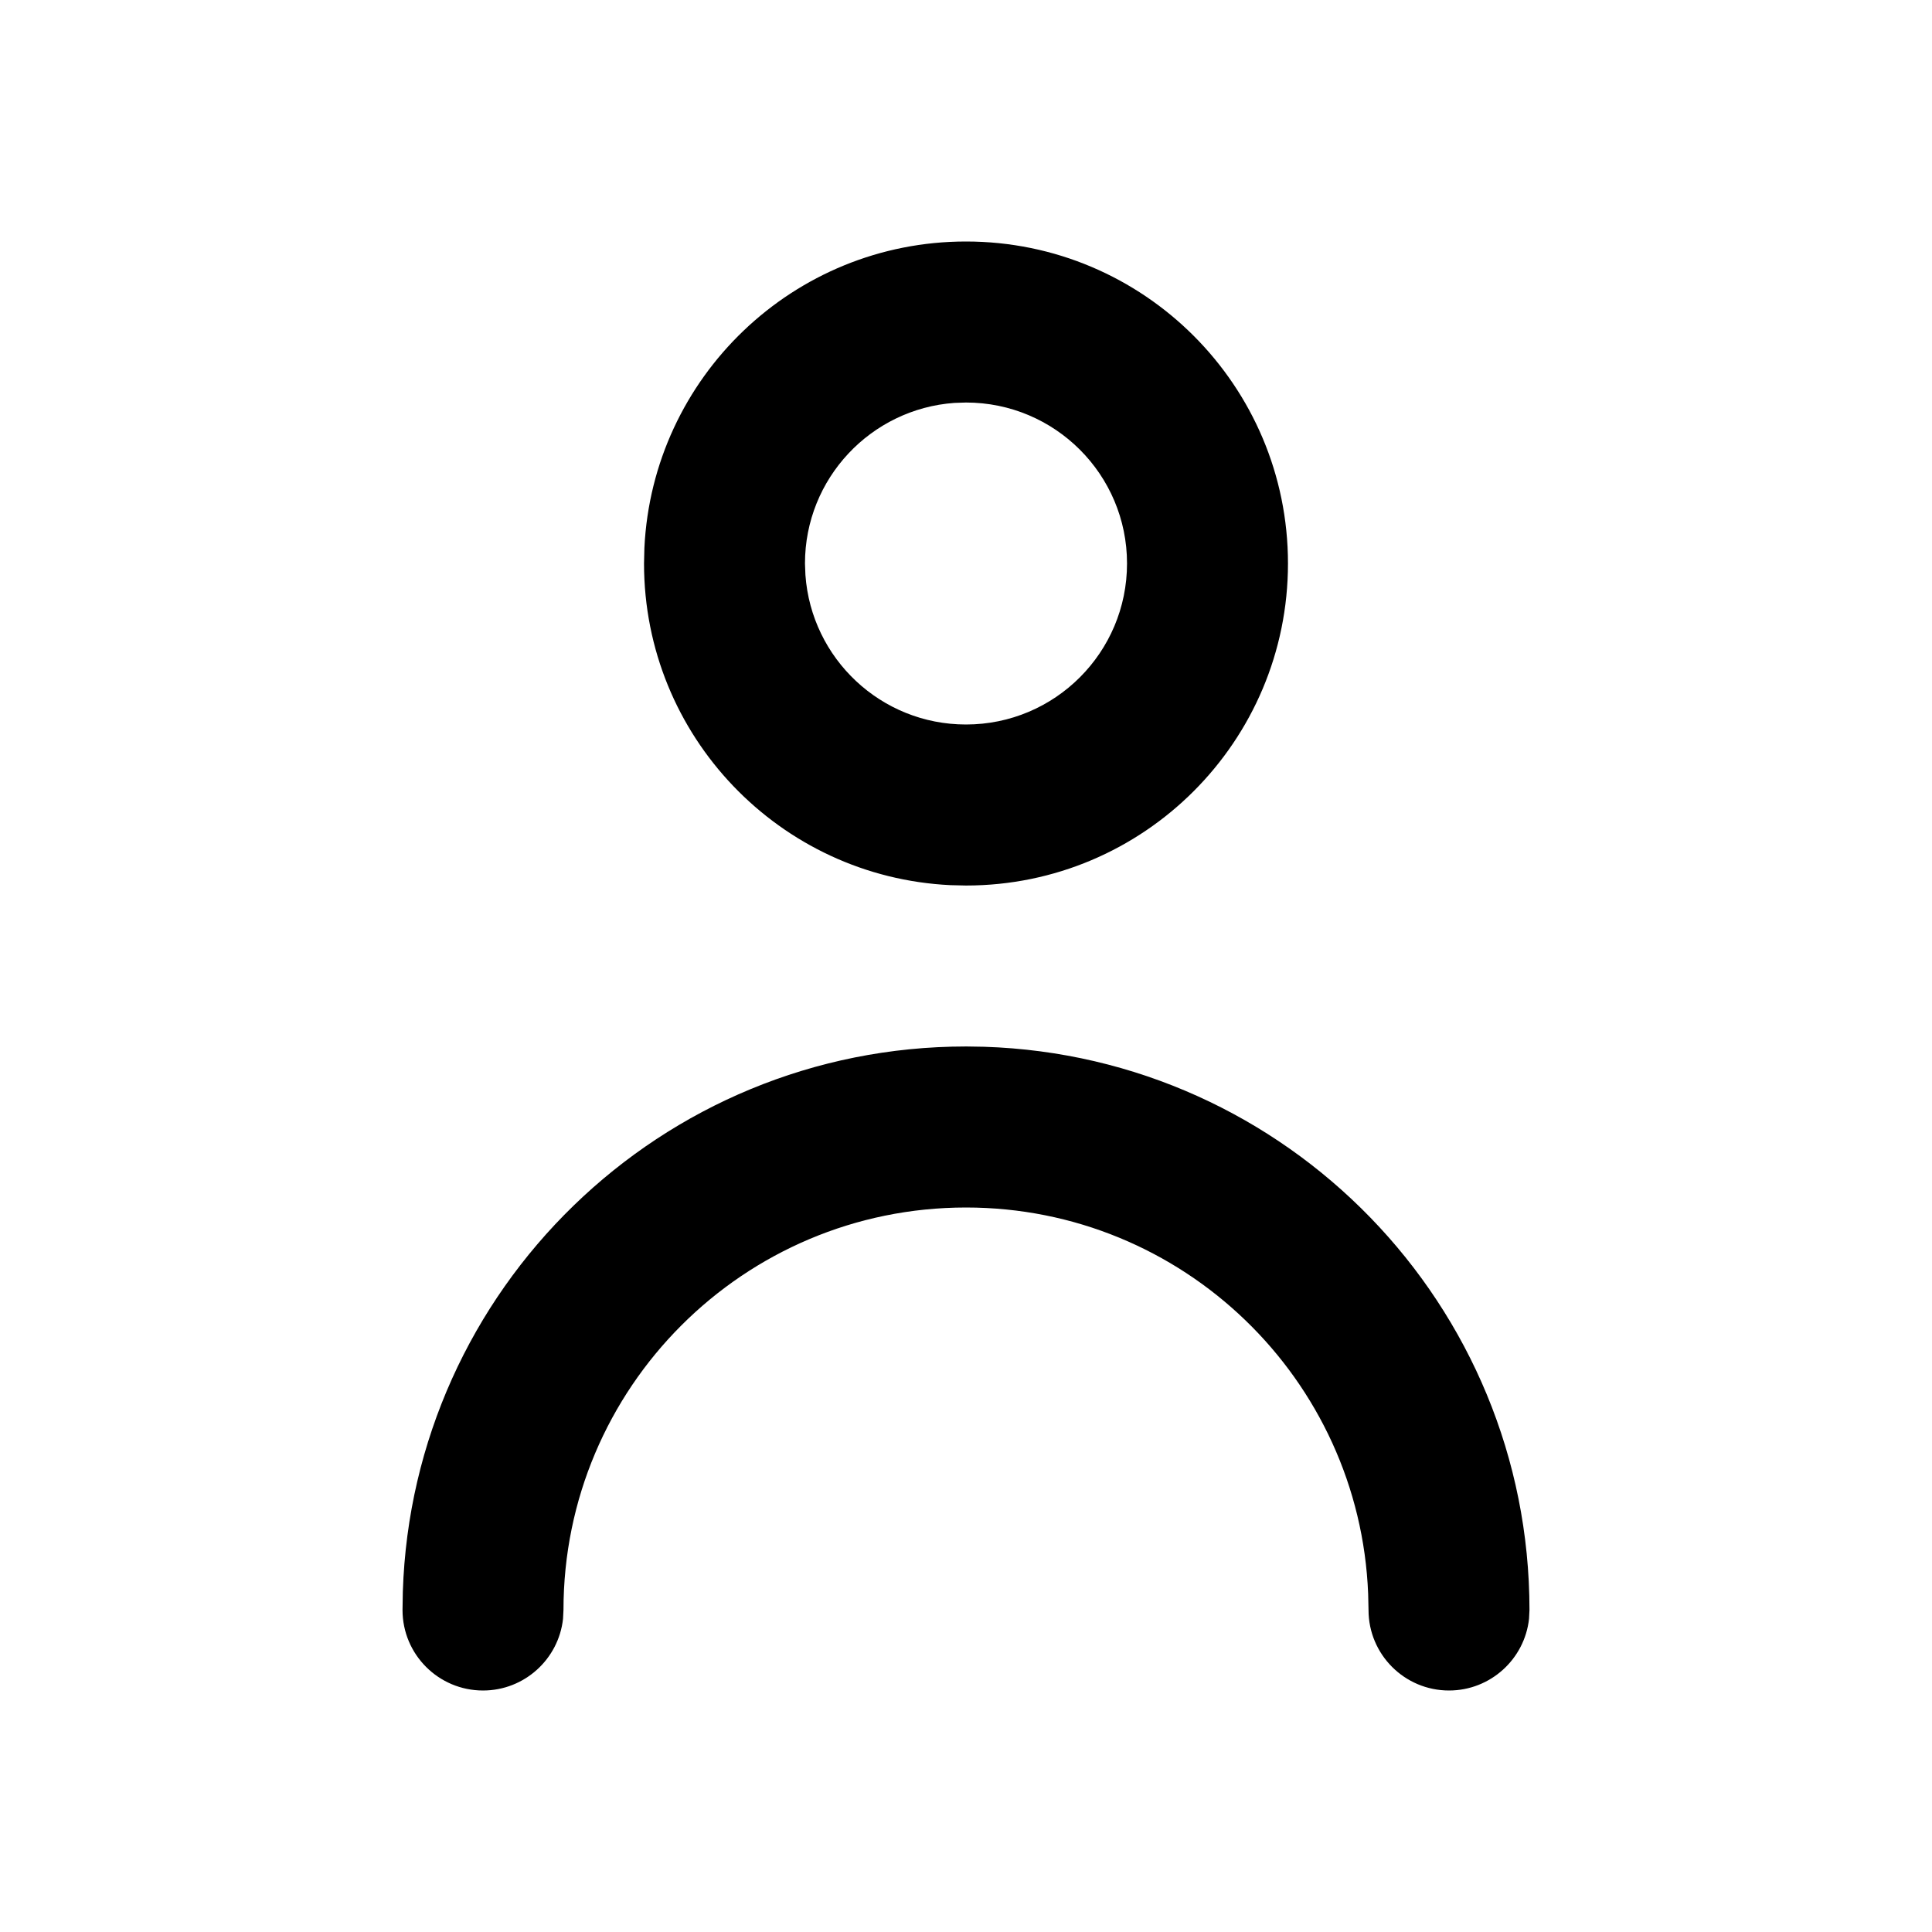 <svg xmlns="http://www.w3.org/2000/svg" width="26" height="26" viewBox="0 0 26 26">
    <defs>
        <filter id="e9873sms6a">
            <feColorMatrix in="SourceGraphic" values="0 0 0 0 0 0 0 0 0 0 0 0 0 0 0 0 0 0 1 0"/>
        </filter>
    </defs>
    <g fill="none" fill-rule="evenodd">
        <g>
            <g filter="url(#e9873sms6a)" transform="translate(-1329 -40) translate(1179 40)">
                <g>
                    <path fill="#000" d="M13 14.083l.245.004c4.075.13 7.338 3.474 7.338 7.58l-.006.118c-.059.542-.519.965-1.077.965-.598 0-1.083-.485-1.083-1.083l-.005-.218c-.114-2.89-2.493-5.199-5.412-5.199-2.992 0-5.417 2.425-5.417 5.417l-.006.118c-.059.542-.519.965-1.077.965-.598 0-1.083-.485-1.083-1.083l.004-.246c.13-4.074 3.473-7.338 7.579-7.338zM13 3.25c2.393 0 4.333 1.94 4.333 4.333 0 2.394-1.94 4.334-4.333 4.334l-.21-.005c-2.296-.11-4.123-2.006-4.123-4.329l.005-.21C8.782 5.078 10.677 3.25 13 3.25zm0 2.167l-.155.005c-1.124.08-2.012 1.017-2.012 2.161l.006.155C10.919 8.862 11.855 9.75 13 9.75c1.197 0 2.167-.97 2.167-2.167 0-1.196-.97-2.166-2.167-2.166z" transform="translate(150)"/>
                </g>
            </g>
        </g>
    </g>
</svg>
